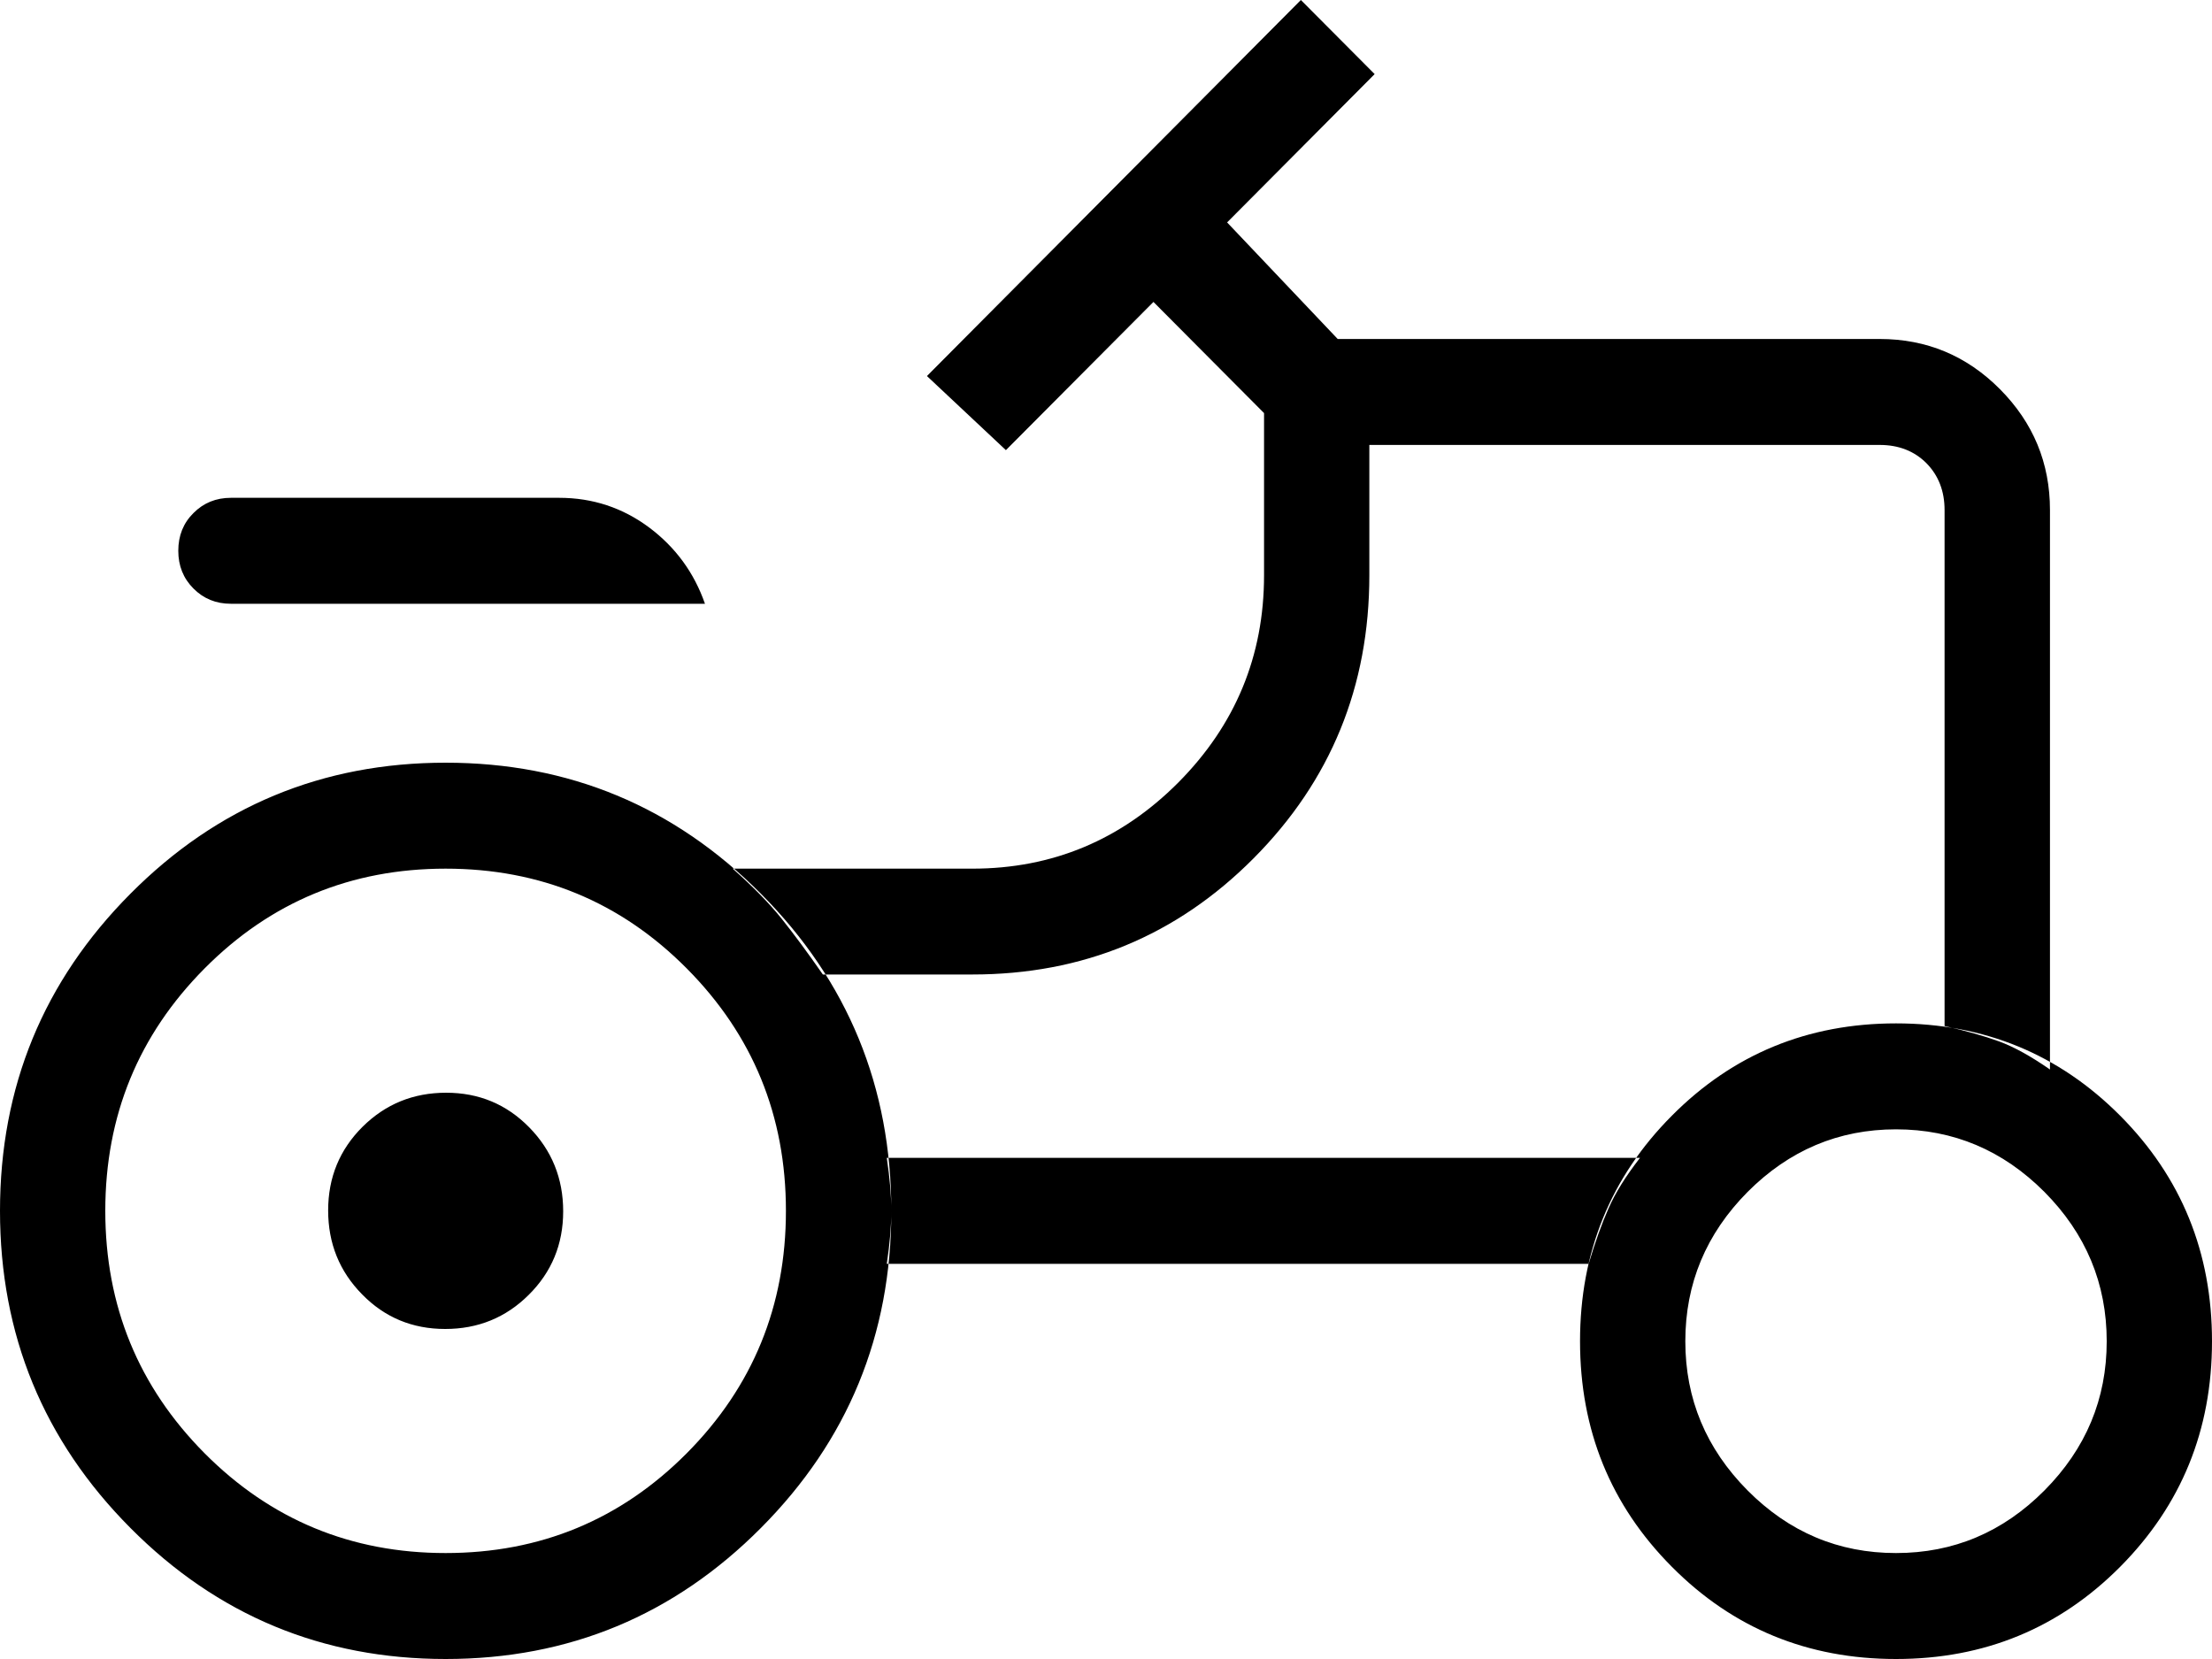 <?xml version="1.0" encoding="UTF-8"?> <svg xmlns="http://www.w3.org/2000/svg" width="20" height="15" viewBox="0 0 20 15" fill="none"><path d="M2.088 5.459C1.953 5.459 1.84 5.413 1.749 5.321C1.657 5.229 1.612 5.115 1.612 4.98C1.612 4.844 1.657 4.73 1.749 4.639C1.84 4.547 1.953 4.501 2.088 4.501H5.055C5.359 4.501 5.63 4.591 5.869 4.769C6.108 4.948 6.276 5.178 6.374 5.459H2.088ZM4.029 14.042C4.884 14.042 5.611 13.741 6.209 13.14C6.807 12.538 7.106 11.807 7.106 10.948C7.106 10.088 6.807 9.358 6.209 8.756C5.611 8.154 4.884 7.854 4.029 7.854C3.175 7.854 2.448 8.154 1.85 8.756C1.252 9.358 0.952 10.088 0.952 10.948C0.952 11.807 1.252 12.538 1.85 13.14C2.448 13.741 3.175 14.042 4.029 14.042ZM17.143 14.042C17.662 14.042 18.109 13.854 18.485 13.476C18.86 13.098 19.048 12.649 19.048 12.127C19.048 11.605 18.86 11.155 18.485 10.777C18.109 10.4 17.662 10.211 17.143 10.211C16.624 10.211 16.177 10.4 15.801 10.777C15.426 11.155 15.238 11.605 15.238 12.127C15.238 12.649 15.426 13.098 15.801 13.476C16.177 13.854 16.624 14.042 17.143 14.042ZM4.025 12.016C3.729 12.016 3.478 11.912 3.274 11.703C3.069 11.495 2.967 11.242 2.967 10.944C2.967 10.646 3.071 10.394 3.278 10.188C3.486 9.982 3.737 9.88 4.034 9.88C4.33 9.88 4.58 9.984 4.785 10.193C4.989 10.401 5.092 10.654 5.092 10.952C5.092 11.25 4.988 11.502 4.78 11.708C4.573 11.914 4.321 12.016 4.025 12.016ZM17.582 9.277C17.775 9.32 17.94 9.367 18.075 9.416C18.211 9.466 18.364 9.551 18.535 9.67V4.612C18.535 4.186 18.384 3.822 18.083 3.519C17.782 3.216 17.419 3.065 16.996 3.065H12.095L11.095 2.011L12.429 0.67L11.762 0L8.381 3.4L9.095 4.07L10.429 2.73L11.429 3.735V5.201C11.429 5.931 11.17 6.555 10.654 7.075C10.137 7.594 9.516 7.854 8.791 7.854H6.625C6.806 8.015 6.954 8.165 7.066 8.305C7.178 8.445 7.303 8.614 7.44 8.811H8.791C9.79 8.811 10.638 8.461 11.335 7.76C12.032 7.059 12.381 6.206 12.381 5.201V4.023H16.996C17.167 4.023 17.308 4.078 17.418 4.188C17.527 4.299 17.582 4.44 17.582 4.612V9.277ZM14.364 11.427C14.423 11.229 14.483 11.062 14.544 10.925C14.604 10.787 14.699 10.635 14.828 10.469H8.018C8.045 10.653 8.059 10.813 8.059 10.949C8.059 11.085 8.045 11.244 8.018 11.427H14.364ZM17.143 15C16.344 15 15.668 14.722 15.116 14.166C14.562 13.609 14.286 12.93 14.286 12.127C14.286 11.324 14.562 10.644 15.116 10.088C15.668 9.532 16.344 9.253 17.143 9.253C17.941 9.253 18.617 9.532 19.17 10.088C19.723 10.644 20 11.324 20 12.127C20 12.93 19.723 13.609 19.17 14.166C18.617 14.722 17.941 15 17.143 15ZM4.029 15C2.915 15 1.964 14.605 1.179 13.815C0.393 13.025 0 12.069 0 10.948C0 9.827 0.393 8.871 1.179 8.081C1.964 7.291 2.915 6.896 4.029 6.896C5.144 6.896 6.094 7.291 6.88 8.081C7.666 8.871 8.059 9.828 8.059 10.949C8.059 12.07 7.666 13.025 6.88 13.815C6.094 14.605 5.144 15 4.029 15Z" fill="black"></path></svg> 